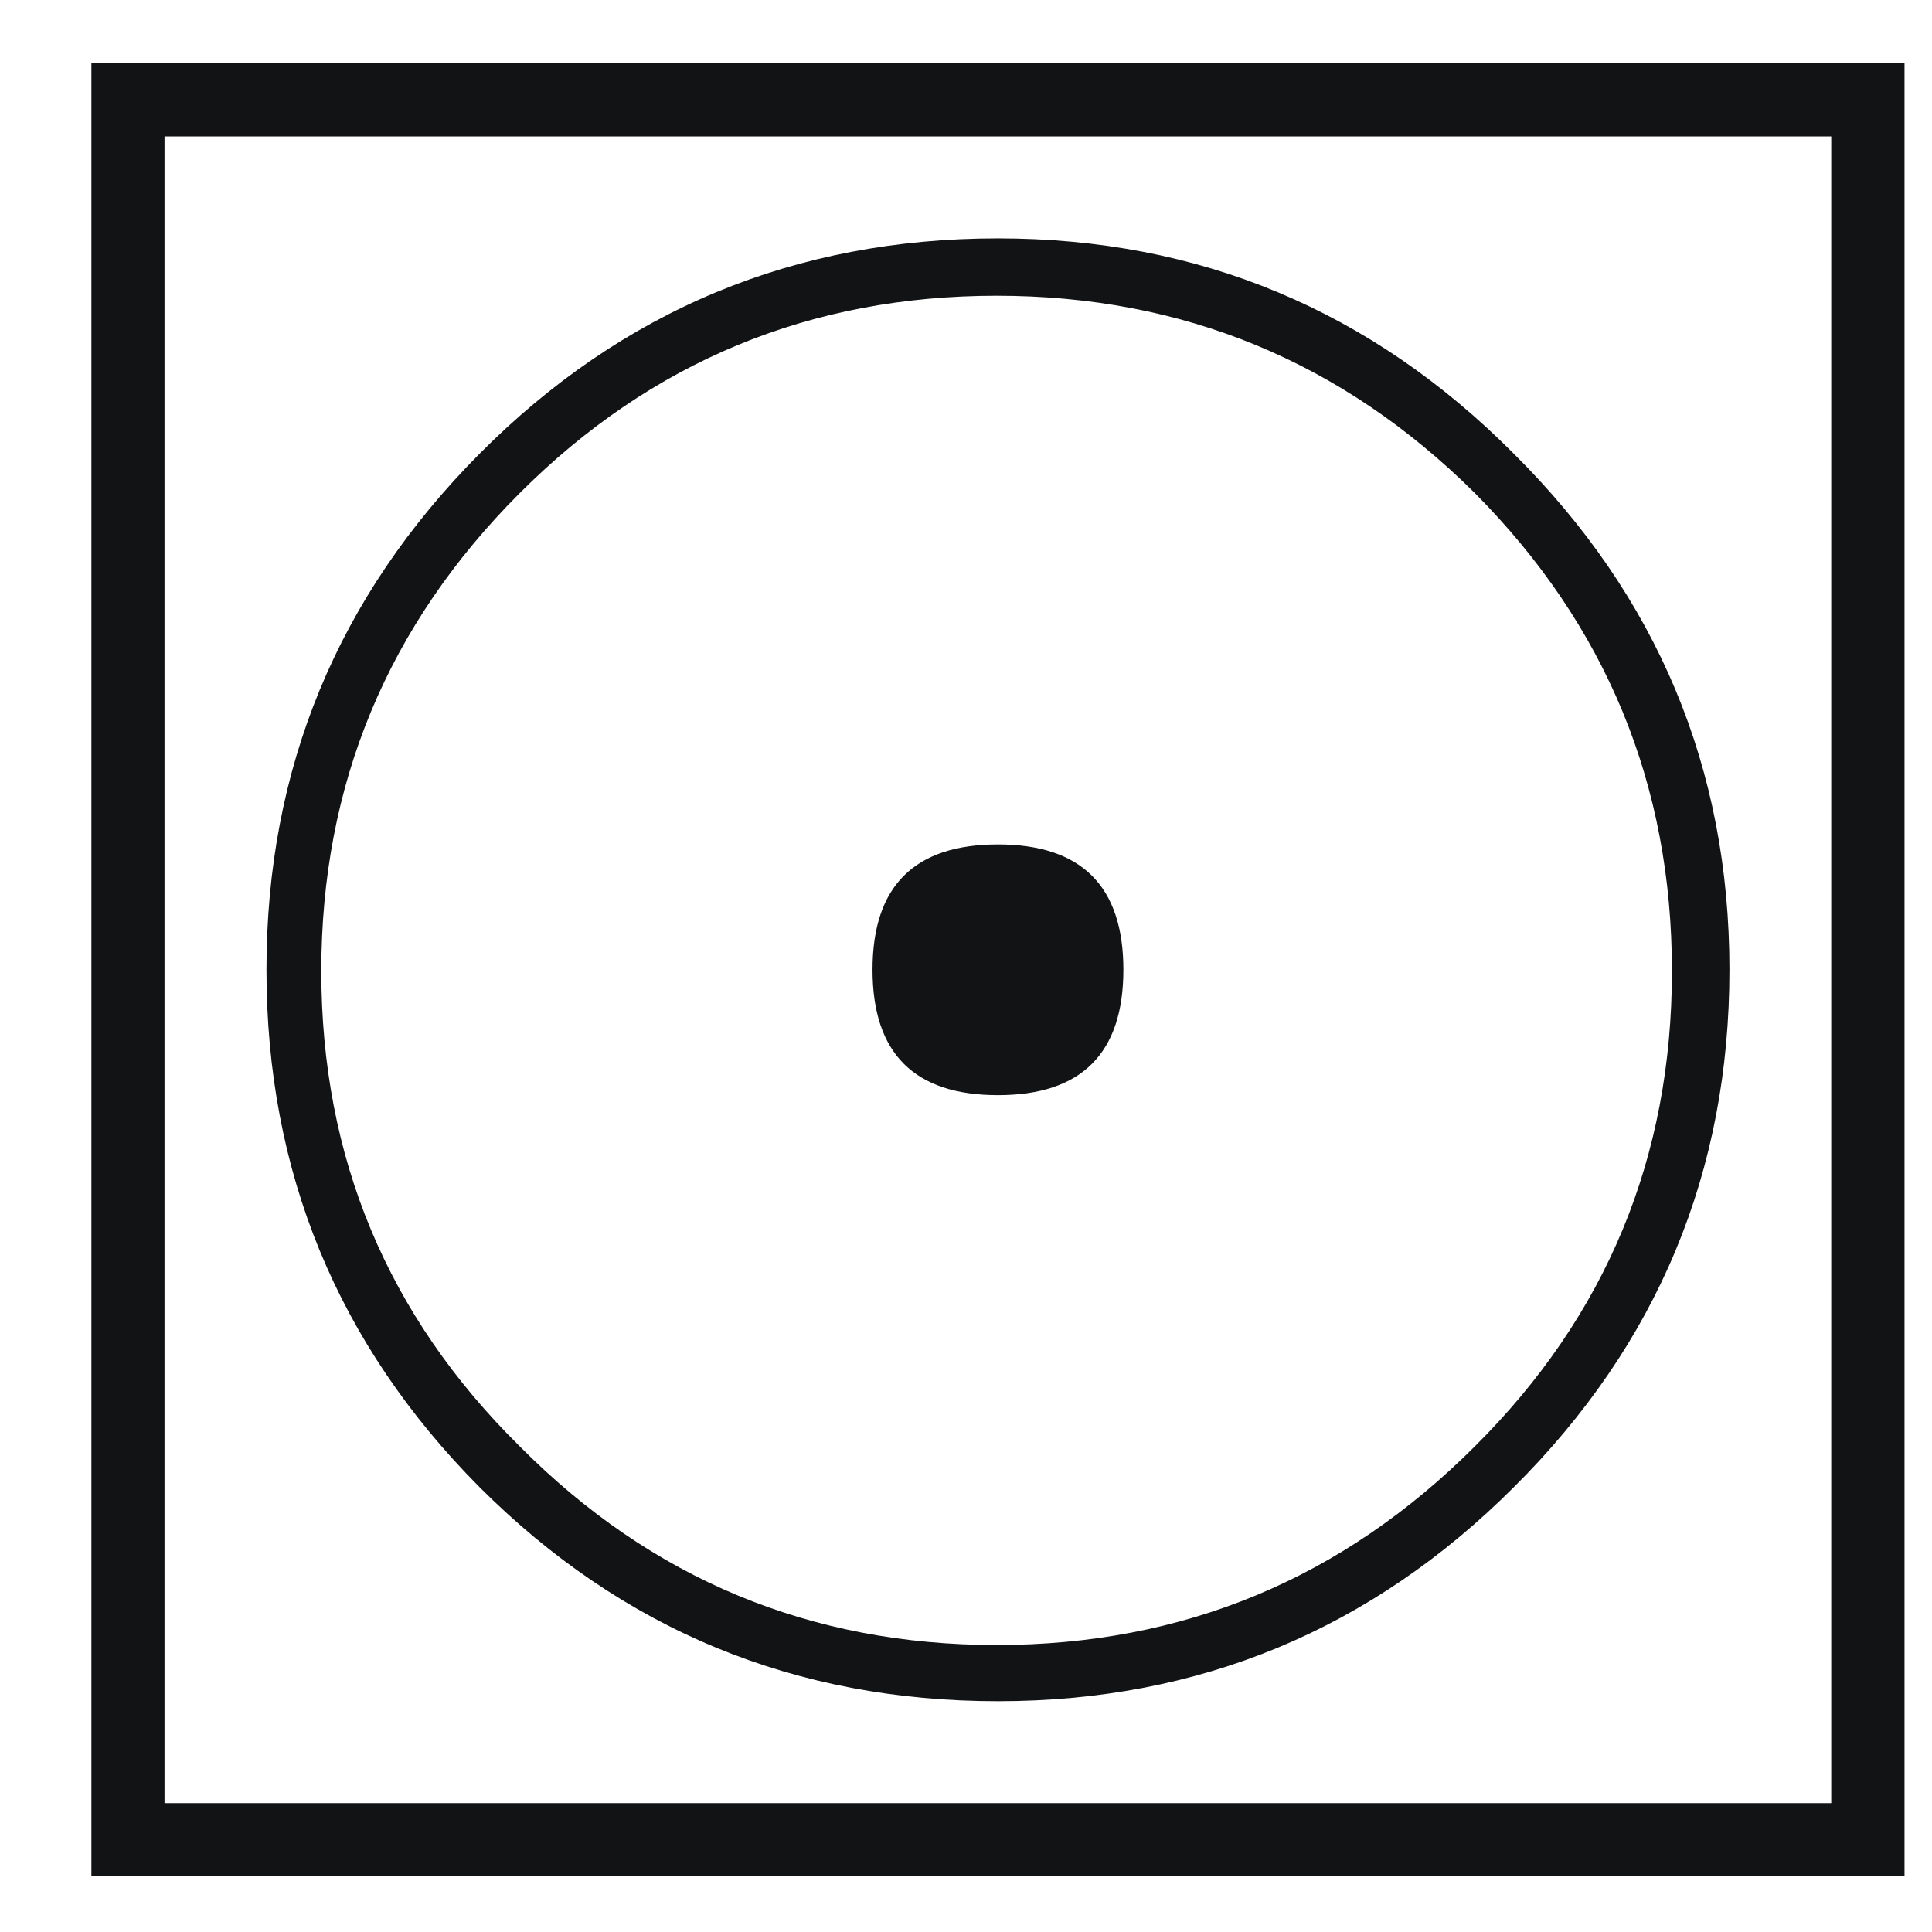 <svg width="13" height="13" viewBox="0 0 13 13" fill="none" xmlns="http://www.w3.org/2000/svg">
<path d="M6.715 5.682C7.277 5.682 7.559 5.963 7.559 6.525C7.559 7.088 7.277 7.369 6.715 7.369C6.152 7.369 5.871 7.088 5.871 6.525C5.871 5.963 6.152 5.682 6.715 5.682ZM12.815 0.426V12.625H0.615V0.426H12.815ZM6.715 1.604C8.068 1.604 9.226 2.087 10.187 3.054C11.153 4.015 11.637 5.172 11.637 6.525C11.637 7.885 11.153 9.045 10.187 10.006C9.226 10.967 8.068 11.447 6.715 11.447C5.35 11.447 4.187 10.967 3.226 10.006C2.271 9.045 1.793 7.885 1.793 6.525C1.793 5.172 2.271 4.015 3.226 3.054C4.187 2.087 5.35 1.604 6.715 1.604ZM9.923 3.317C9.032 2.433 7.96 1.99 6.706 1.99C5.452 1.99 4.383 2.433 3.498 3.317C2.607 4.208 2.162 5.28 2.162 6.534C2.162 7.788 2.607 8.854 3.498 9.733C4.383 10.624 5.452 11.069 6.706 11.069C7.96 11.069 9.032 10.624 9.923 9.733C10.808 8.854 11.25 7.788 11.25 6.534C11.25 5.28 10.808 4.208 9.923 3.317ZM12.322 0.918H1.107V12.133H12.322V0.918Z" fill="#121314"/>
</svg>
